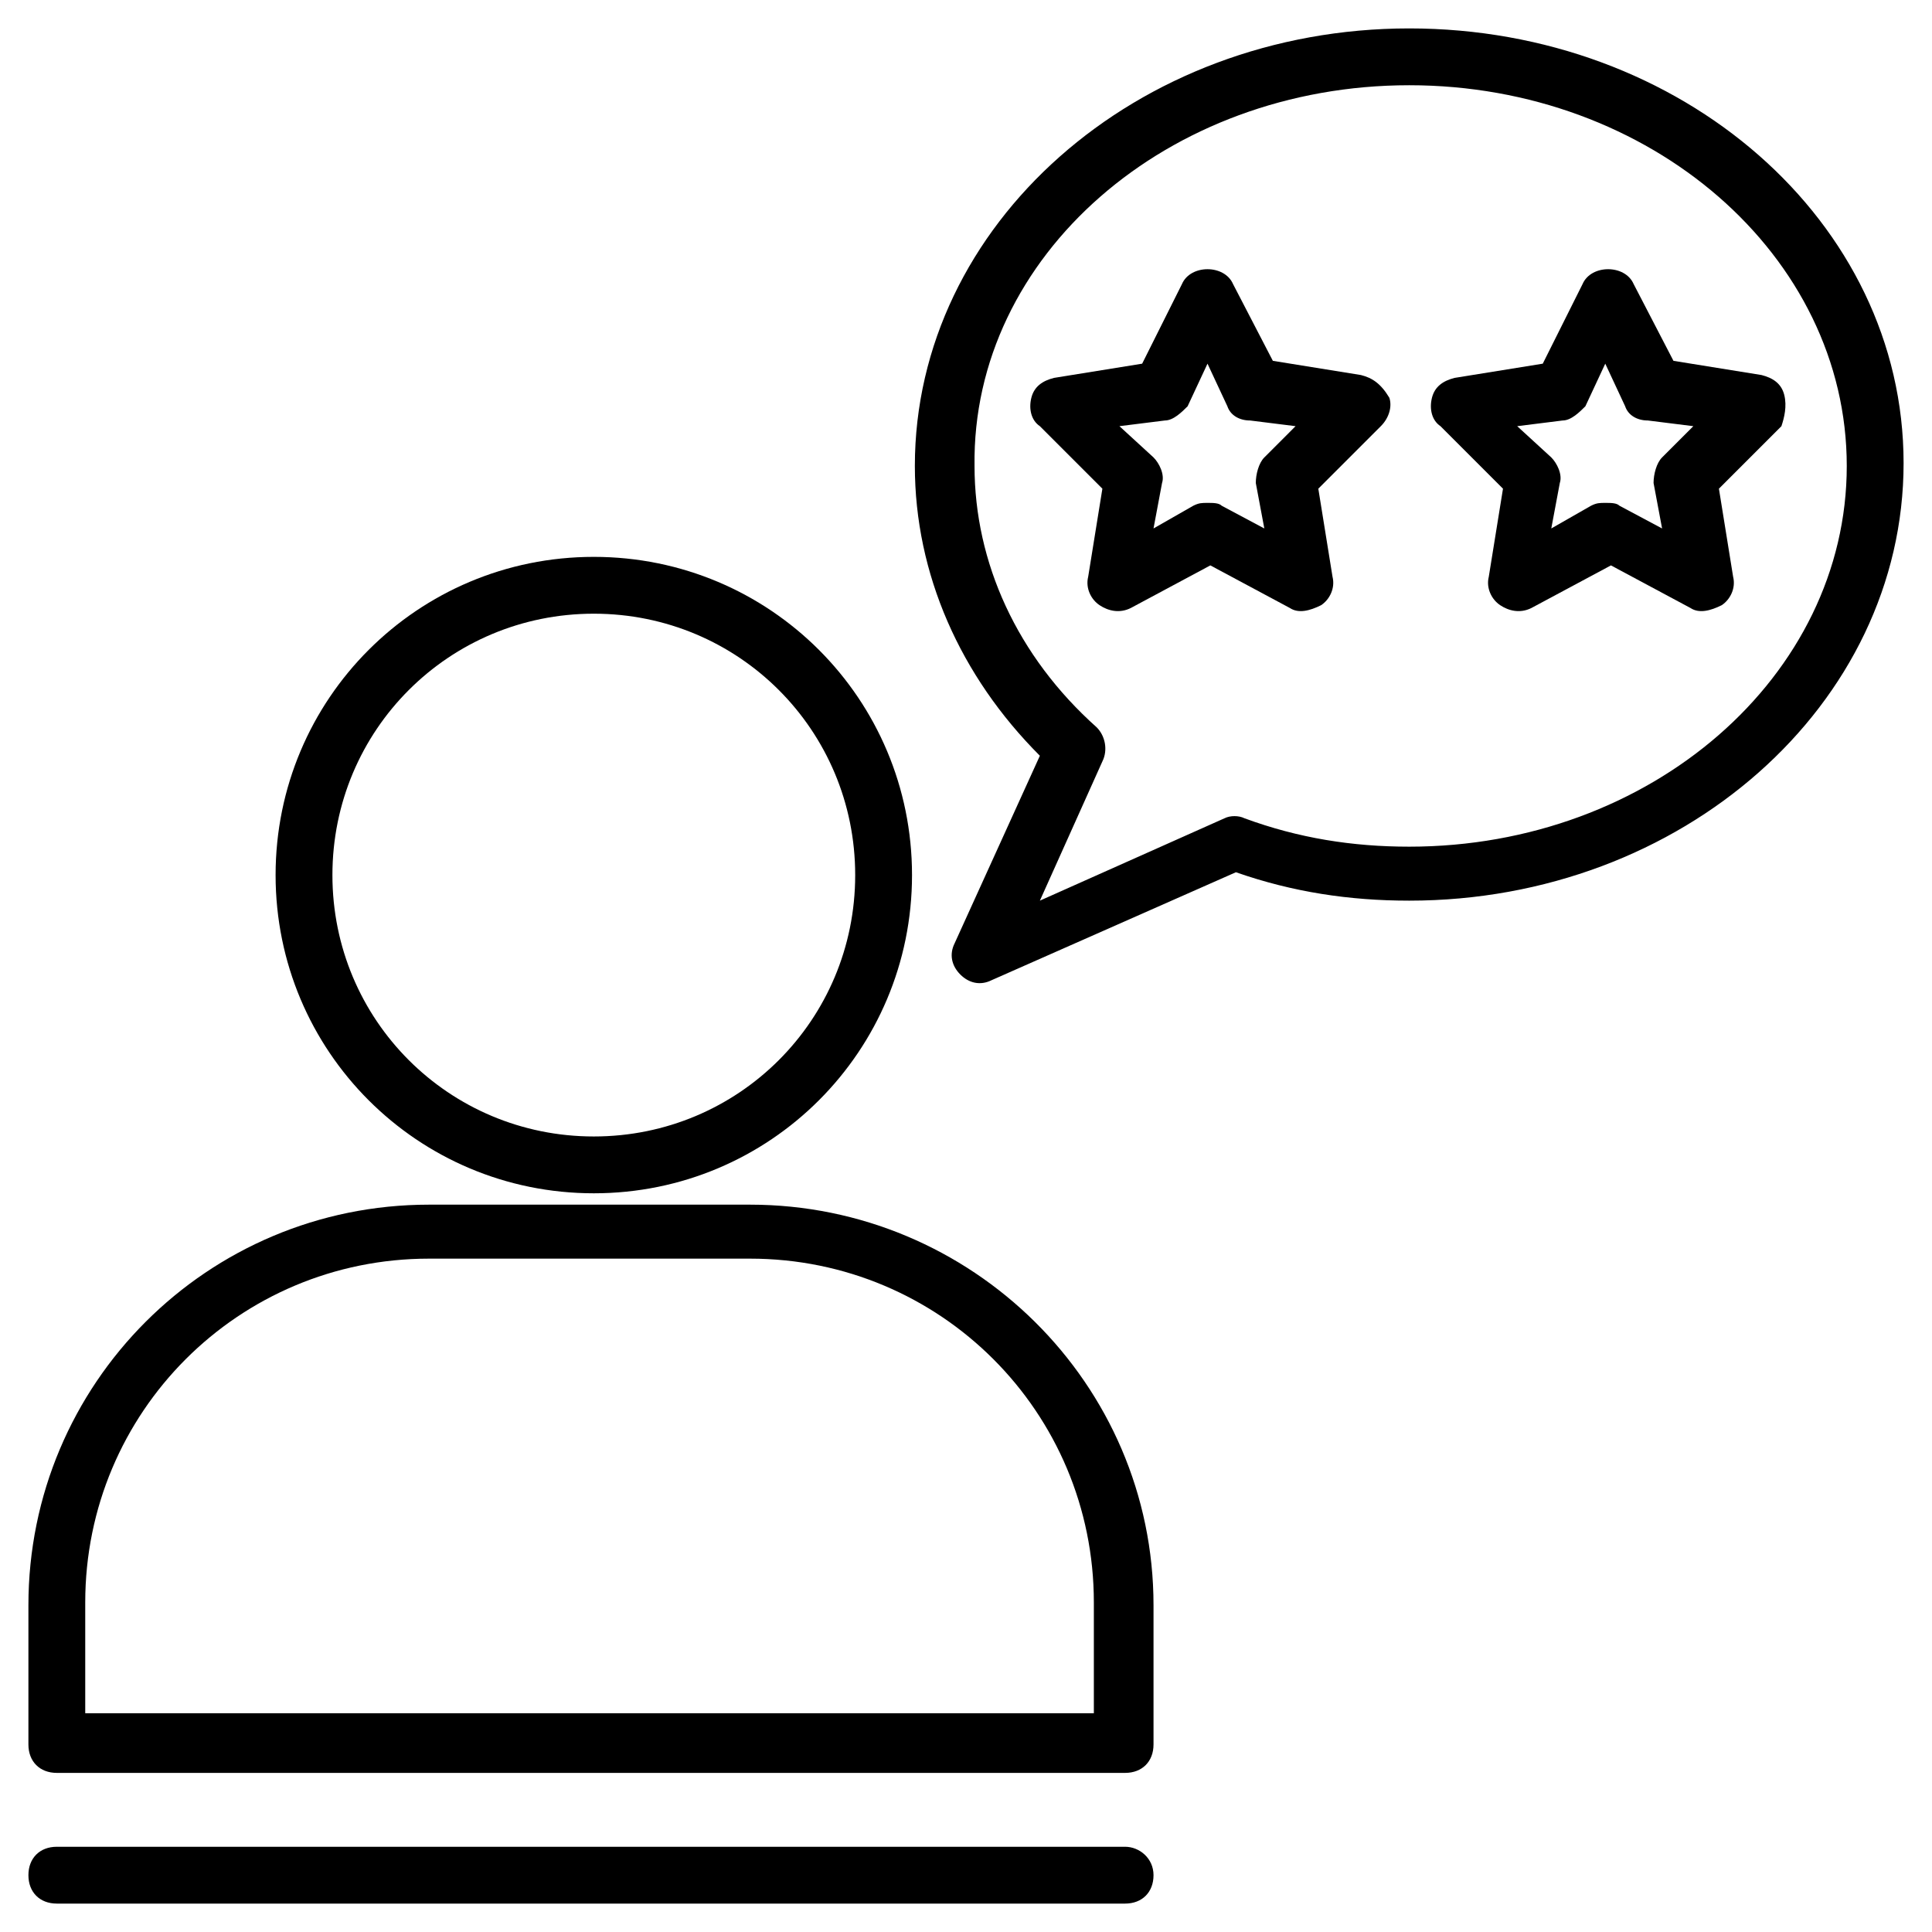 <?xml version="1.0" encoding="UTF-8"?> <svg xmlns="http://www.w3.org/2000/svg" xmlns:xlink="http://www.w3.org/1999/xlink" height="100px" width="100px" fill="#000000" version="1.1" x="0px" y="0px" viewBox="0 0 68 68" style="enable-background:new 0 0 68 68;" xml:space="preserve"><style type="text/css"> .st0{fill:#000000;} </style><g><g><g><path class="st0" d="M20.9,42c6.2,0,11.2-5,11.2-11.2s-5-11.2-11.2-11.2c-6.2,0-11.2,5-11.2,11.2S14.7,42,20.9,42z M20.9,21.6 c5.1,0,9.2,4.1,9.2,9.2c0,5.1-4.1,9.2-9.2,9.2c-5.1,0-9.2-4.1-9.2-9.2C11.7,25.7,15.8,21.6,20.9,21.6z"></path></g></g><g><g><path class="st0" d="M26.4,42.4H15.1C7.3,42.4,1,48.7,1,56.5v4.9c0,0.6,0.4,1,1,1h37.6c0.6,0,1-0.4,1-1v-4.9 C40.6,48.7,34.2,42.4,26.4,42.4z M38.6,60.3H3v-3.9c0-6.7,5.4-12.1,12.1-12.1h11.3c6.7,0,12.1,5.4,12.1,12.1V60.3z"></path></g></g><g><g><path class="st0" d="M39.6,65H2c-0.6,0-1,0.4-1,1c0,0.6,0.4,1,1,1h37.6c0.6,0,1-0.4,1-1C40.6,65.4,40.1,65,39.6,65z"></path></g></g><g><g><path class="st0" d="M49.6,1C40,1,32.2,7.9,32.2,16.4c0,3.8,1.6,7.4,4.4,10.2l-3,6.6c-0.2,0.4-0.1,0.8,0.2,1.1 c0.3,0.3,0.7,0.4,1.1,0.2l8.6-3.8c2,0.7,4,1,6.1,1c9.6,0,17.4-6.9,17.4-15.4S59.2,1,49.6,1z M49.6,29.8c-2,0-3.9-0.3-5.8-1 c-0.2-0.1-0.5-0.1-0.7,0l-6.5,2.9l2.2-4.9c0.2-0.4,0.1-0.9-0.2-1.2c-2.8-2.5-4.3-5.8-4.3-9.2C34.2,9,41.1,3,49.6,3 C58.1,3,65,9,65,16.4S58.1,29.8,49.6,29.8z"></path></g></g><g><g><path class="st0" d="M47.9,13.2l-3.1-0.5L43.4,10c-0.3-0.7-1.5-0.7-1.8,0l-1.4,2.8l-3.1,0.5c-0.4,0.1-0.7,0.3-0.8,0.7 c-0.1,0.4,0,0.8,0.3,1l2.2,2.2l-0.5,3.1c-0.1,0.4,0.1,0.8,0.4,1c0.3,0.2,0.7,0.3,1.1,0.1l2.8-1.5l2.8,1.5 c0.3,0.2,0.7,0.1,1.1-0.1c0.3-0.2,0.5-0.6,0.4-1l-0.5-3.1l2.2-2.2c0.3-0.3,0.4-0.7,0.3-1C48.6,13.5,48.3,13.3,47.9,13.2z M44.5,16.1c-0.2,0.2-0.3,0.6-0.3,0.9l0.3,1.6L43,17.8c-0.1-0.1-0.3-0.1-0.5-0.1c-0.2,0-0.3,0-0.5,0.1l-1.4,0.8l0.3-1.6 c0.1-0.3-0.1-0.7-0.3-0.9l-1.2-1.1l1.6-0.2c0.3,0,0.6-0.3,0.8-0.5l0.7-1.5l0.7,1.5c0.1,0.3,0.4,0.5,0.8,0.5l1.6,0.2L44.5,16.1z"></path></g></g><g><g><path class="st0" d="M62.8,13.9c-0.1-0.4-0.4-0.6-0.8-0.7l-3.1-0.5L57.5,10c-0.3-0.7-1.5-0.7-1.8,0l-1.4,2.8l-3.1,0.5 c-0.4,0.1-0.7,0.3-0.8,0.7c-0.1,0.4,0,0.8,0.3,1l2.2,2.2l-0.5,3.1c-0.1,0.4,0.1,0.8,0.4,1c0.3,0.2,0.7,0.3,1.1,0.1l2.8-1.5 l2.8,1.5c0.3,0.2,0.7,0.1,1.1-0.1c0.3-0.2,0.5-0.6,0.4-1l-0.5-3.1l2.2-2.2C62.8,14.7,62.9,14.3,62.8,13.9z M58.5,16.1 c-0.2,0.2-0.3,0.6-0.3,0.9l0.3,1.6L57,17.8c-0.1-0.1-0.3-0.1-0.5-0.1c-0.2,0-0.3,0-0.5,0.1l-1.4,0.8l0.3-1.6 c0.1-0.3-0.1-0.7-0.3-0.9l-1.2-1.1l1.6-0.2c0.3,0,0.6-0.3,0.8-0.5l0.7-1.5l0.7,1.5c0.1,0.3,0.4,0.5,0.8,0.5l1.6,0.2L58.5,16.1z"></path></g></g></g></svg> 